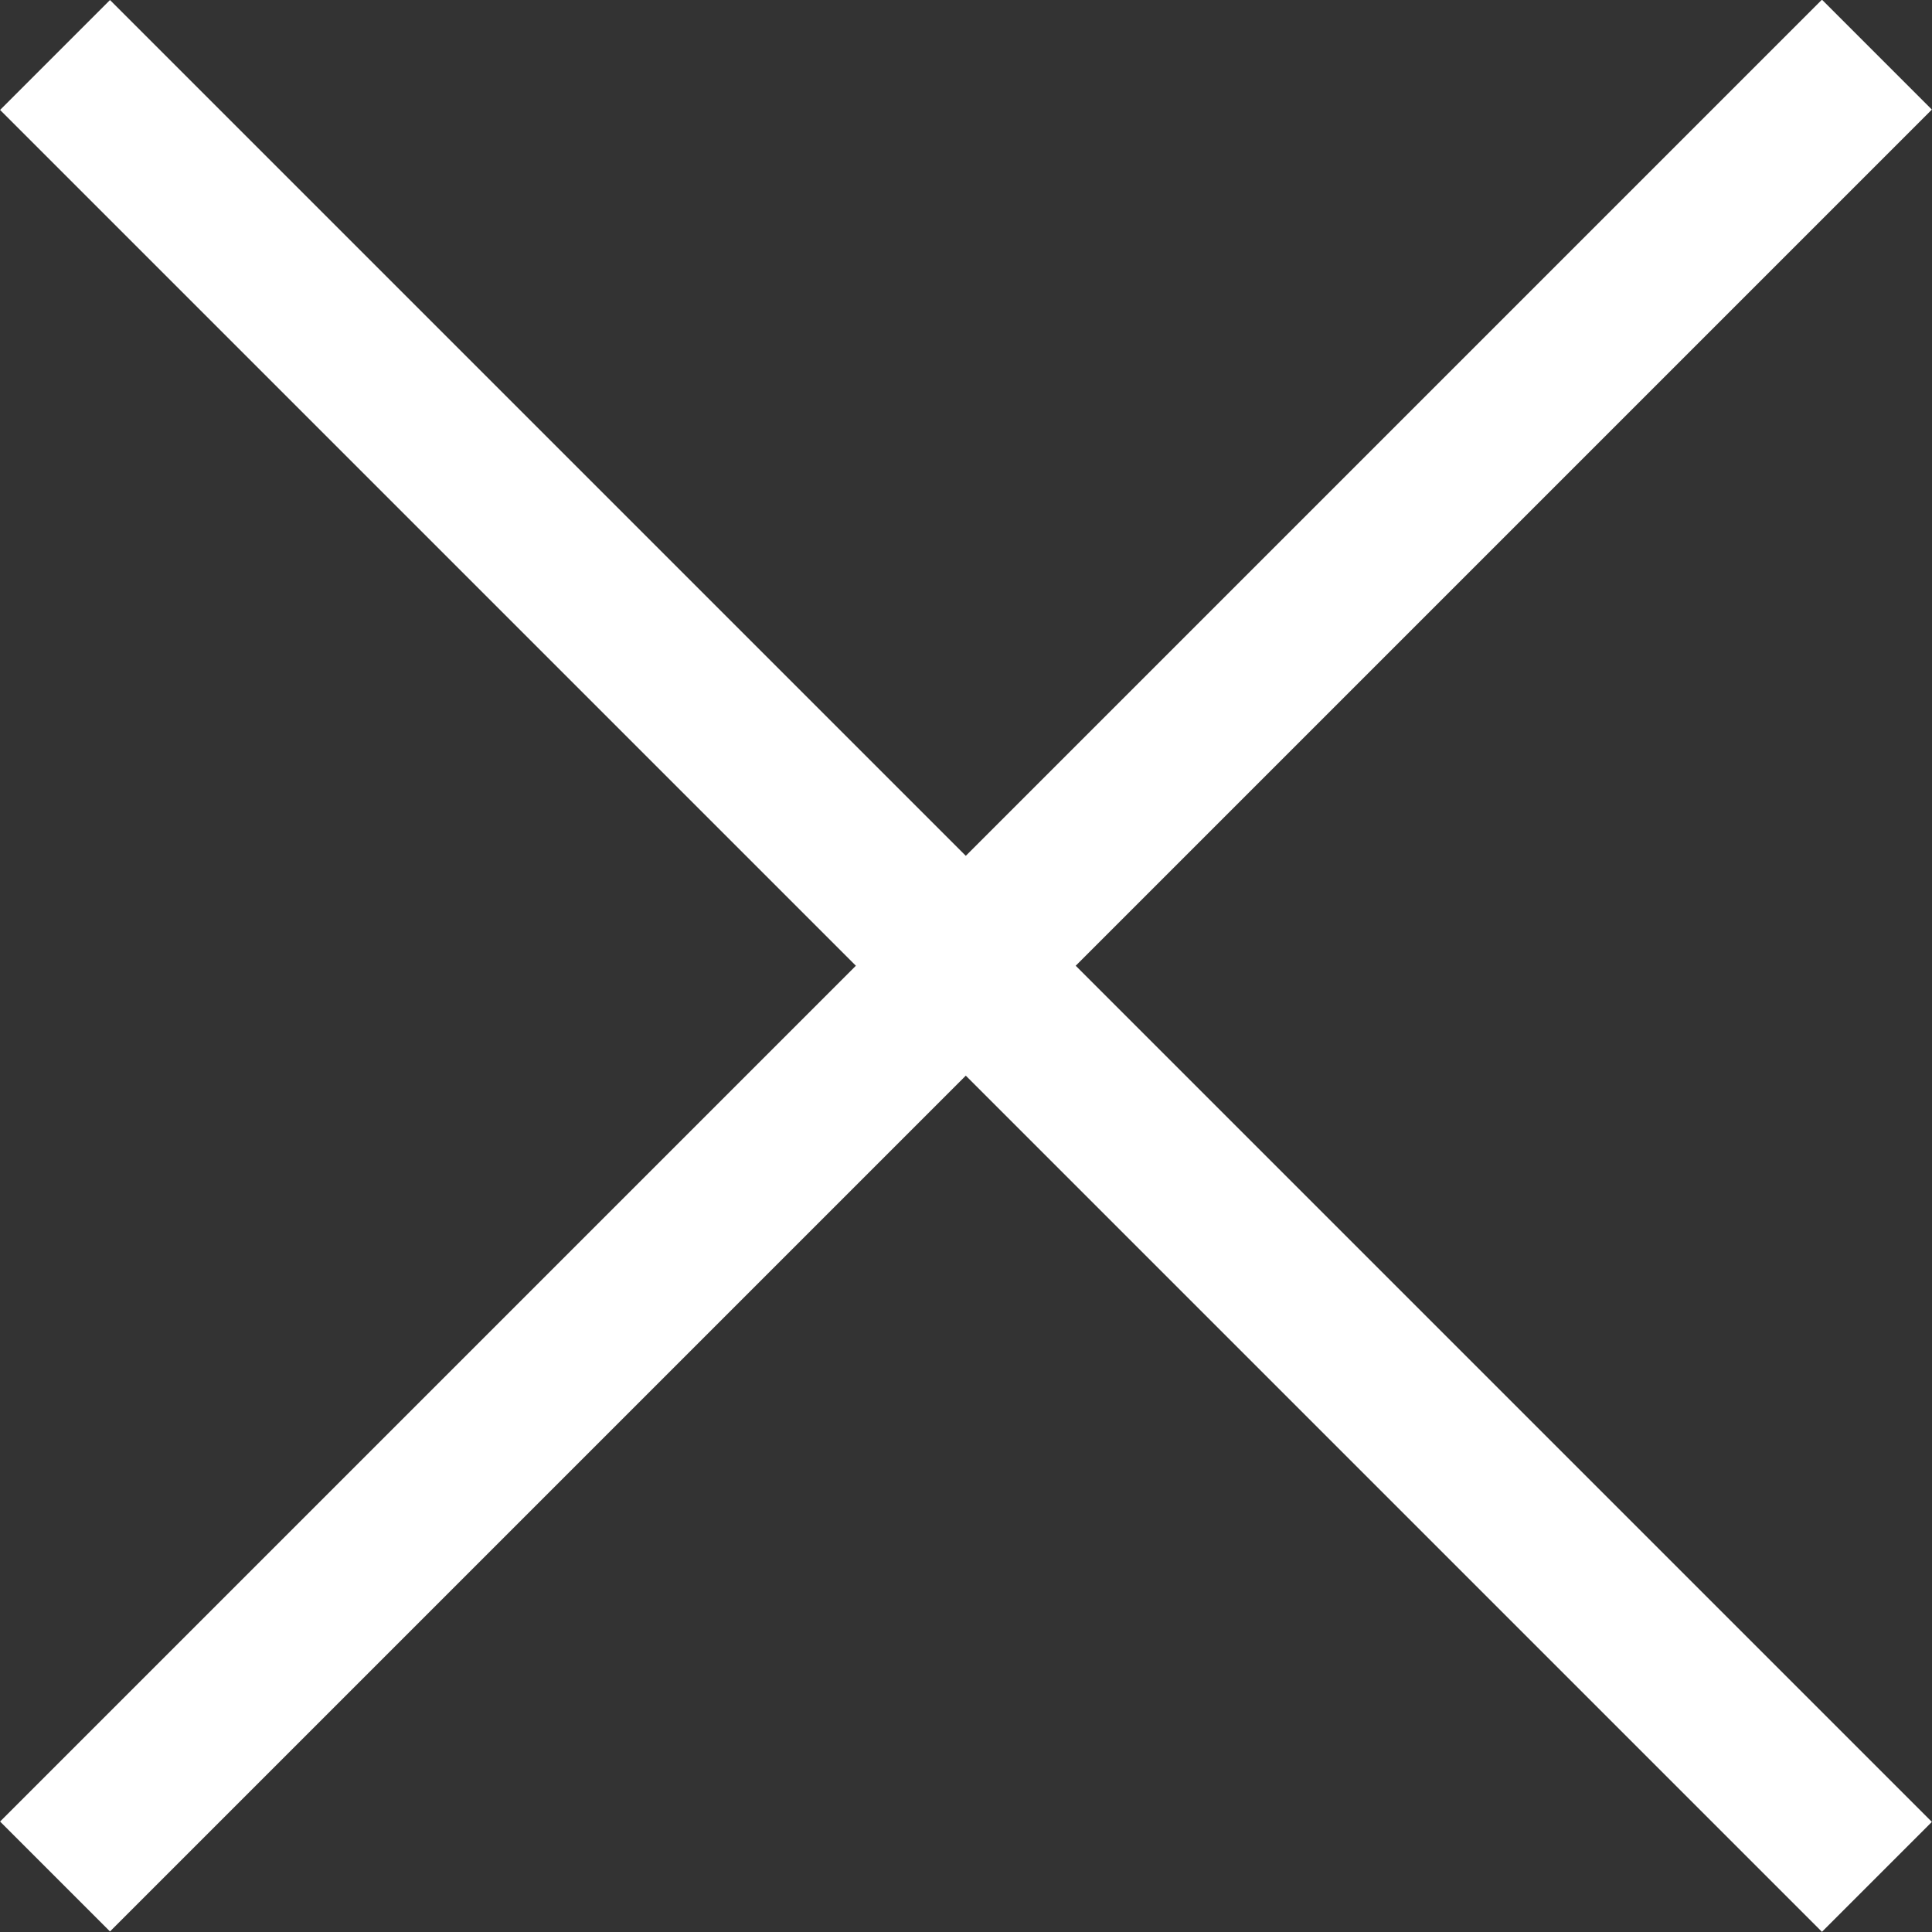 <svg xmlns="http://www.w3.org/2000/svg" viewBox="0 0 37.29 37.29"><rect x="0" y="0" width="37.29" height="37.29" fill="#333333" stroke="none"/><defs><style>.cls-1{fill:#fff;}</style></defs><title>menu_open</title><g id="图层_2" data-name="图层 2"><g id="图层_1-2" data-name="图层 1"><rect class="cls-1" x="17.14" y="-6.22" width="3" height="49.73" transform="translate(-7.72 18.64) rotate(-45)"/><rect class="cls-1" x="-6.22" y="17.14" width="49.73" height="3" transform="translate(-7.72 18.64) rotate(-45)"/></g></g></svg>